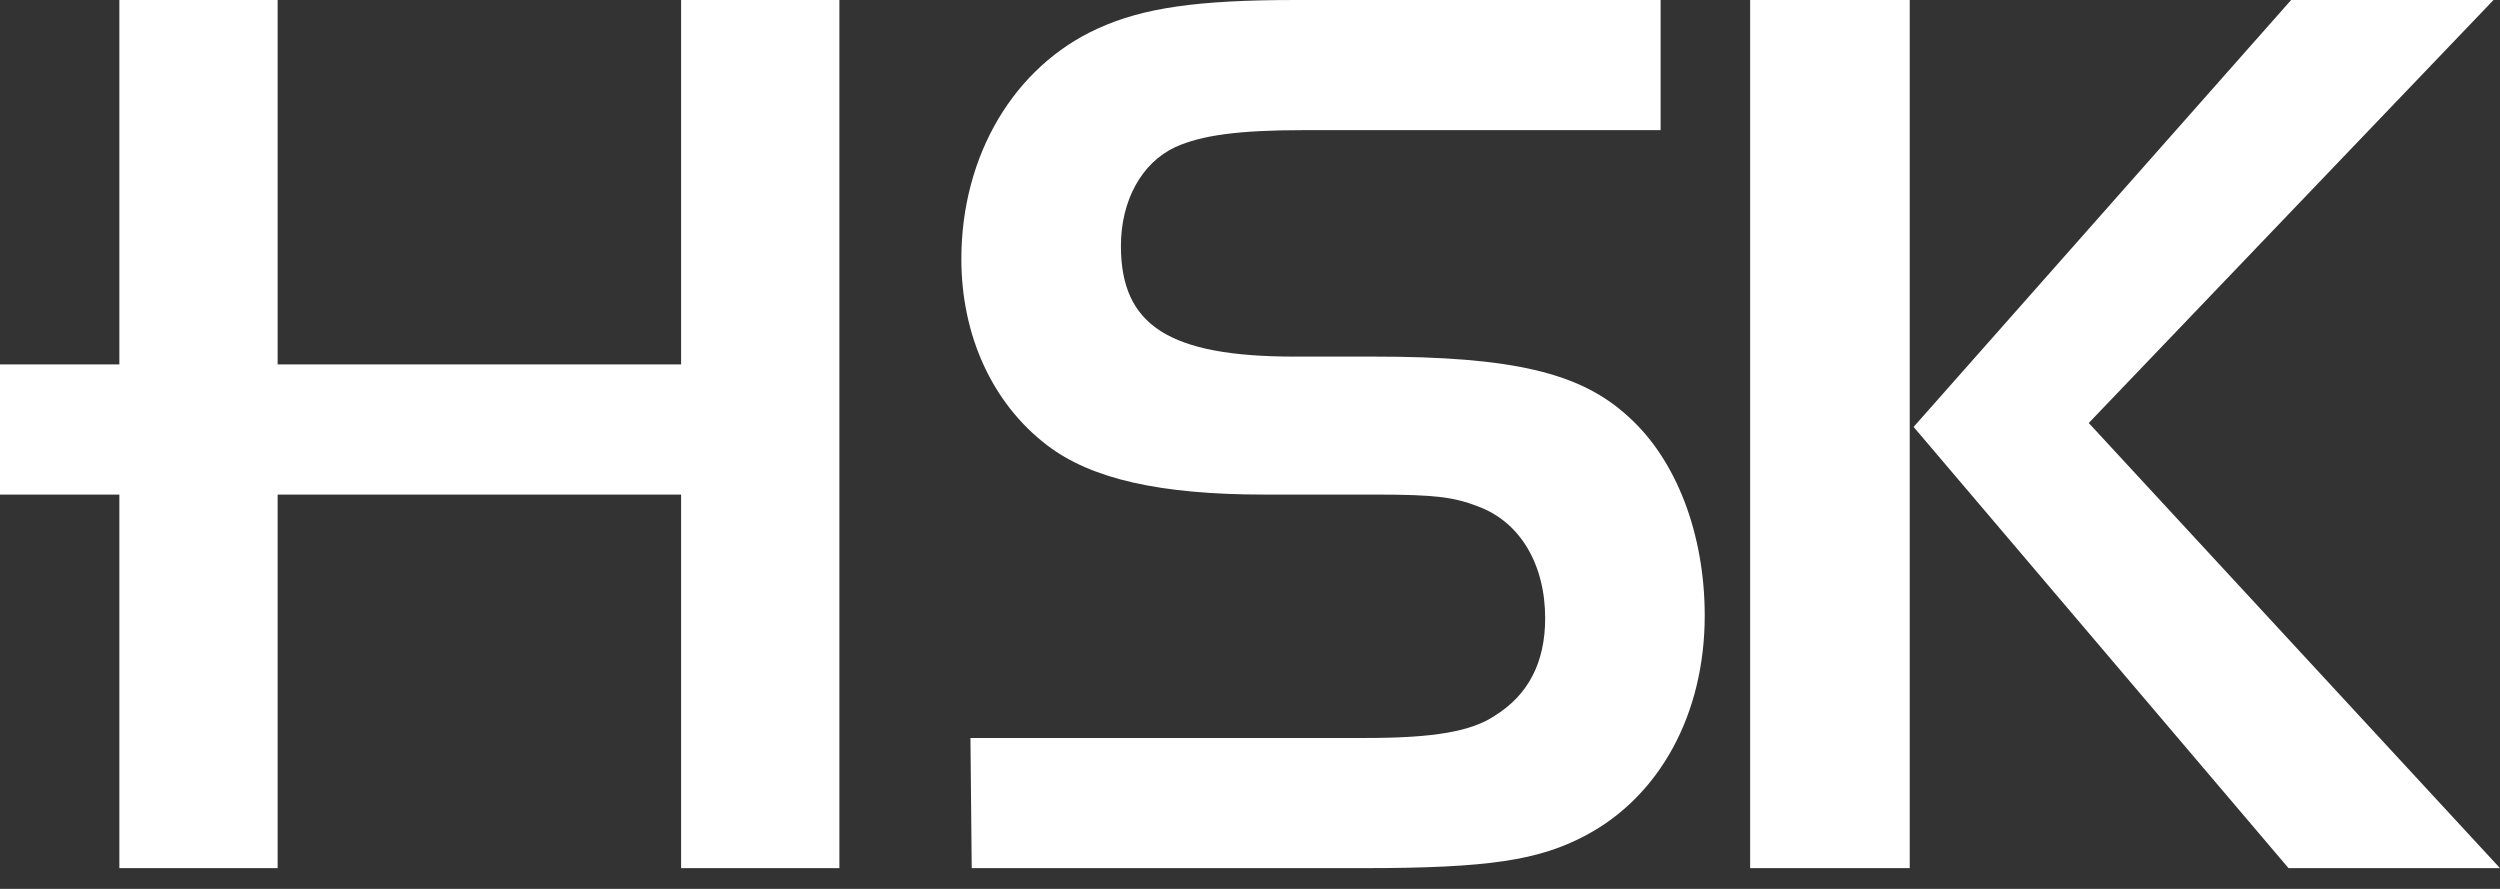 <svg xmlns="http://www.w3.org/2000/svg" xmlns:xlink="http://www.w3.org/1999/xlink" preserveAspectRatio="xMidYMid" width="90" height="32" viewBox="0 0 90 32">
  <rect x="0" y="0" width="90" height="32" fill="#333333" stroke="none"/>
  <defs>
    <style>

      .cls-2 {
        fill: #ffffff;
      }
    </style>
  </defs>
  <path d="M90.000,31.253 C90.000,31.253 82.387,31.253 82.387,31.253 C82.387,31.253 68.890,15.369 68.890,15.369 C68.890,15.369 82.481,-0.000 82.481,-0.000 C82.481,-0.000 89.767,-0.000 89.767,-0.000 C89.767,-0.000 75.195,15.228 75.195,15.228 C75.195,15.228 90.000,31.253 90.000,31.253 ZM63.005,-0.000 C63.005,-0.000 68.750,-0.000 68.750,-0.000 C68.750,-0.000 68.750,31.253 68.750,31.253 C68.750,31.253 63.005,31.253 63.005,31.253 C63.005,31.253 63.005,-0.000 63.005,-0.000 ZM46.612,12.838 C46.612,12.838 49.461,12.838 49.461,12.838 C54.411,12.838 56.887,13.401 58.615,14.994 C60.343,16.540 61.370,19.211 61.370,22.163 C61.370,25.724 59.736,28.676 57.073,30.081 C55.392,30.972 53.571,31.253 49.087,31.253 C49.087,31.253 34.982,31.253 34.982,31.253 C34.982,31.253 34.936,26.567 34.936,26.567 C34.936,26.567 49.180,26.567 49.180,26.567 C51.609,26.567 52.963,26.333 53.804,25.771 C55.018,25.021 55.626,23.850 55.626,22.256 C55.626,20.335 54.738,18.789 53.197,18.227 C52.356,17.899 51.656,17.805 49.554,17.805 C49.554,17.805 45.537,17.805 45.537,17.805 C41.754,17.805 39.279,17.243 37.691,16.025 C35.730,14.525 34.609,12.089 34.609,9.324 C34.609,5.576 36.523,2.389 39.513,1.031 C41.147,0.281 43.109,-0.000 46.658,-0.000 C46.658,-0.000 59.782,-0.000 59.782,-0.000 C59.782,-0.000 59.782,4.685 59.782,4.685 C59.782,4.685 46.939,4.685 46.939,4.685 C44.557,4.685 43.249,4.873 42.315,5.294 C41.100,5.857 40.353,7.216 40.353,8.856 C40.353,11.714 42.081,12.838 46.612,12.838 ZM24.520,17.805 C24.520,17.805 9.995,17.805 9.995,17.805 C9.995,17.805 9.995,31.253 9.995,31.253 C9.995,31.253 4.297,31.253 4.297,31.253 C4.297,31.253 4.297,17.805 4.297,17.805 C4.297,17.805 0.000,17.805 0.000,17.805 C0.000,17.805 0.000,13.119 0.000,13.119 C0.000,13.119 4.297,13.119 4.297,13.119 C4.297,13.119 4.297,-0.000 4.297,-0.000 C4.297,-0.000 9.995,-0.000 9.995,-0.000 C9.995,-0.000 9.995,13.119 9.995,13.119 C9.995,13.119 24.520,13.119 24.520,13.119 C24.520,13.119 24.520,-0.000 24.520,-0.000 C24.520,-0.000 30.218,-0.000 30.218,-0.000 C30.218,-0.000 30.218,31.253 30.218,31.253 C30.218,31.253 24.520,31.253 24.520,31.253 C24.520,31.253 24.520,17.805 24.520,17.805 Z" id="path-1" class="cls-2" fill-rule="evenodd"/>
</svg>
